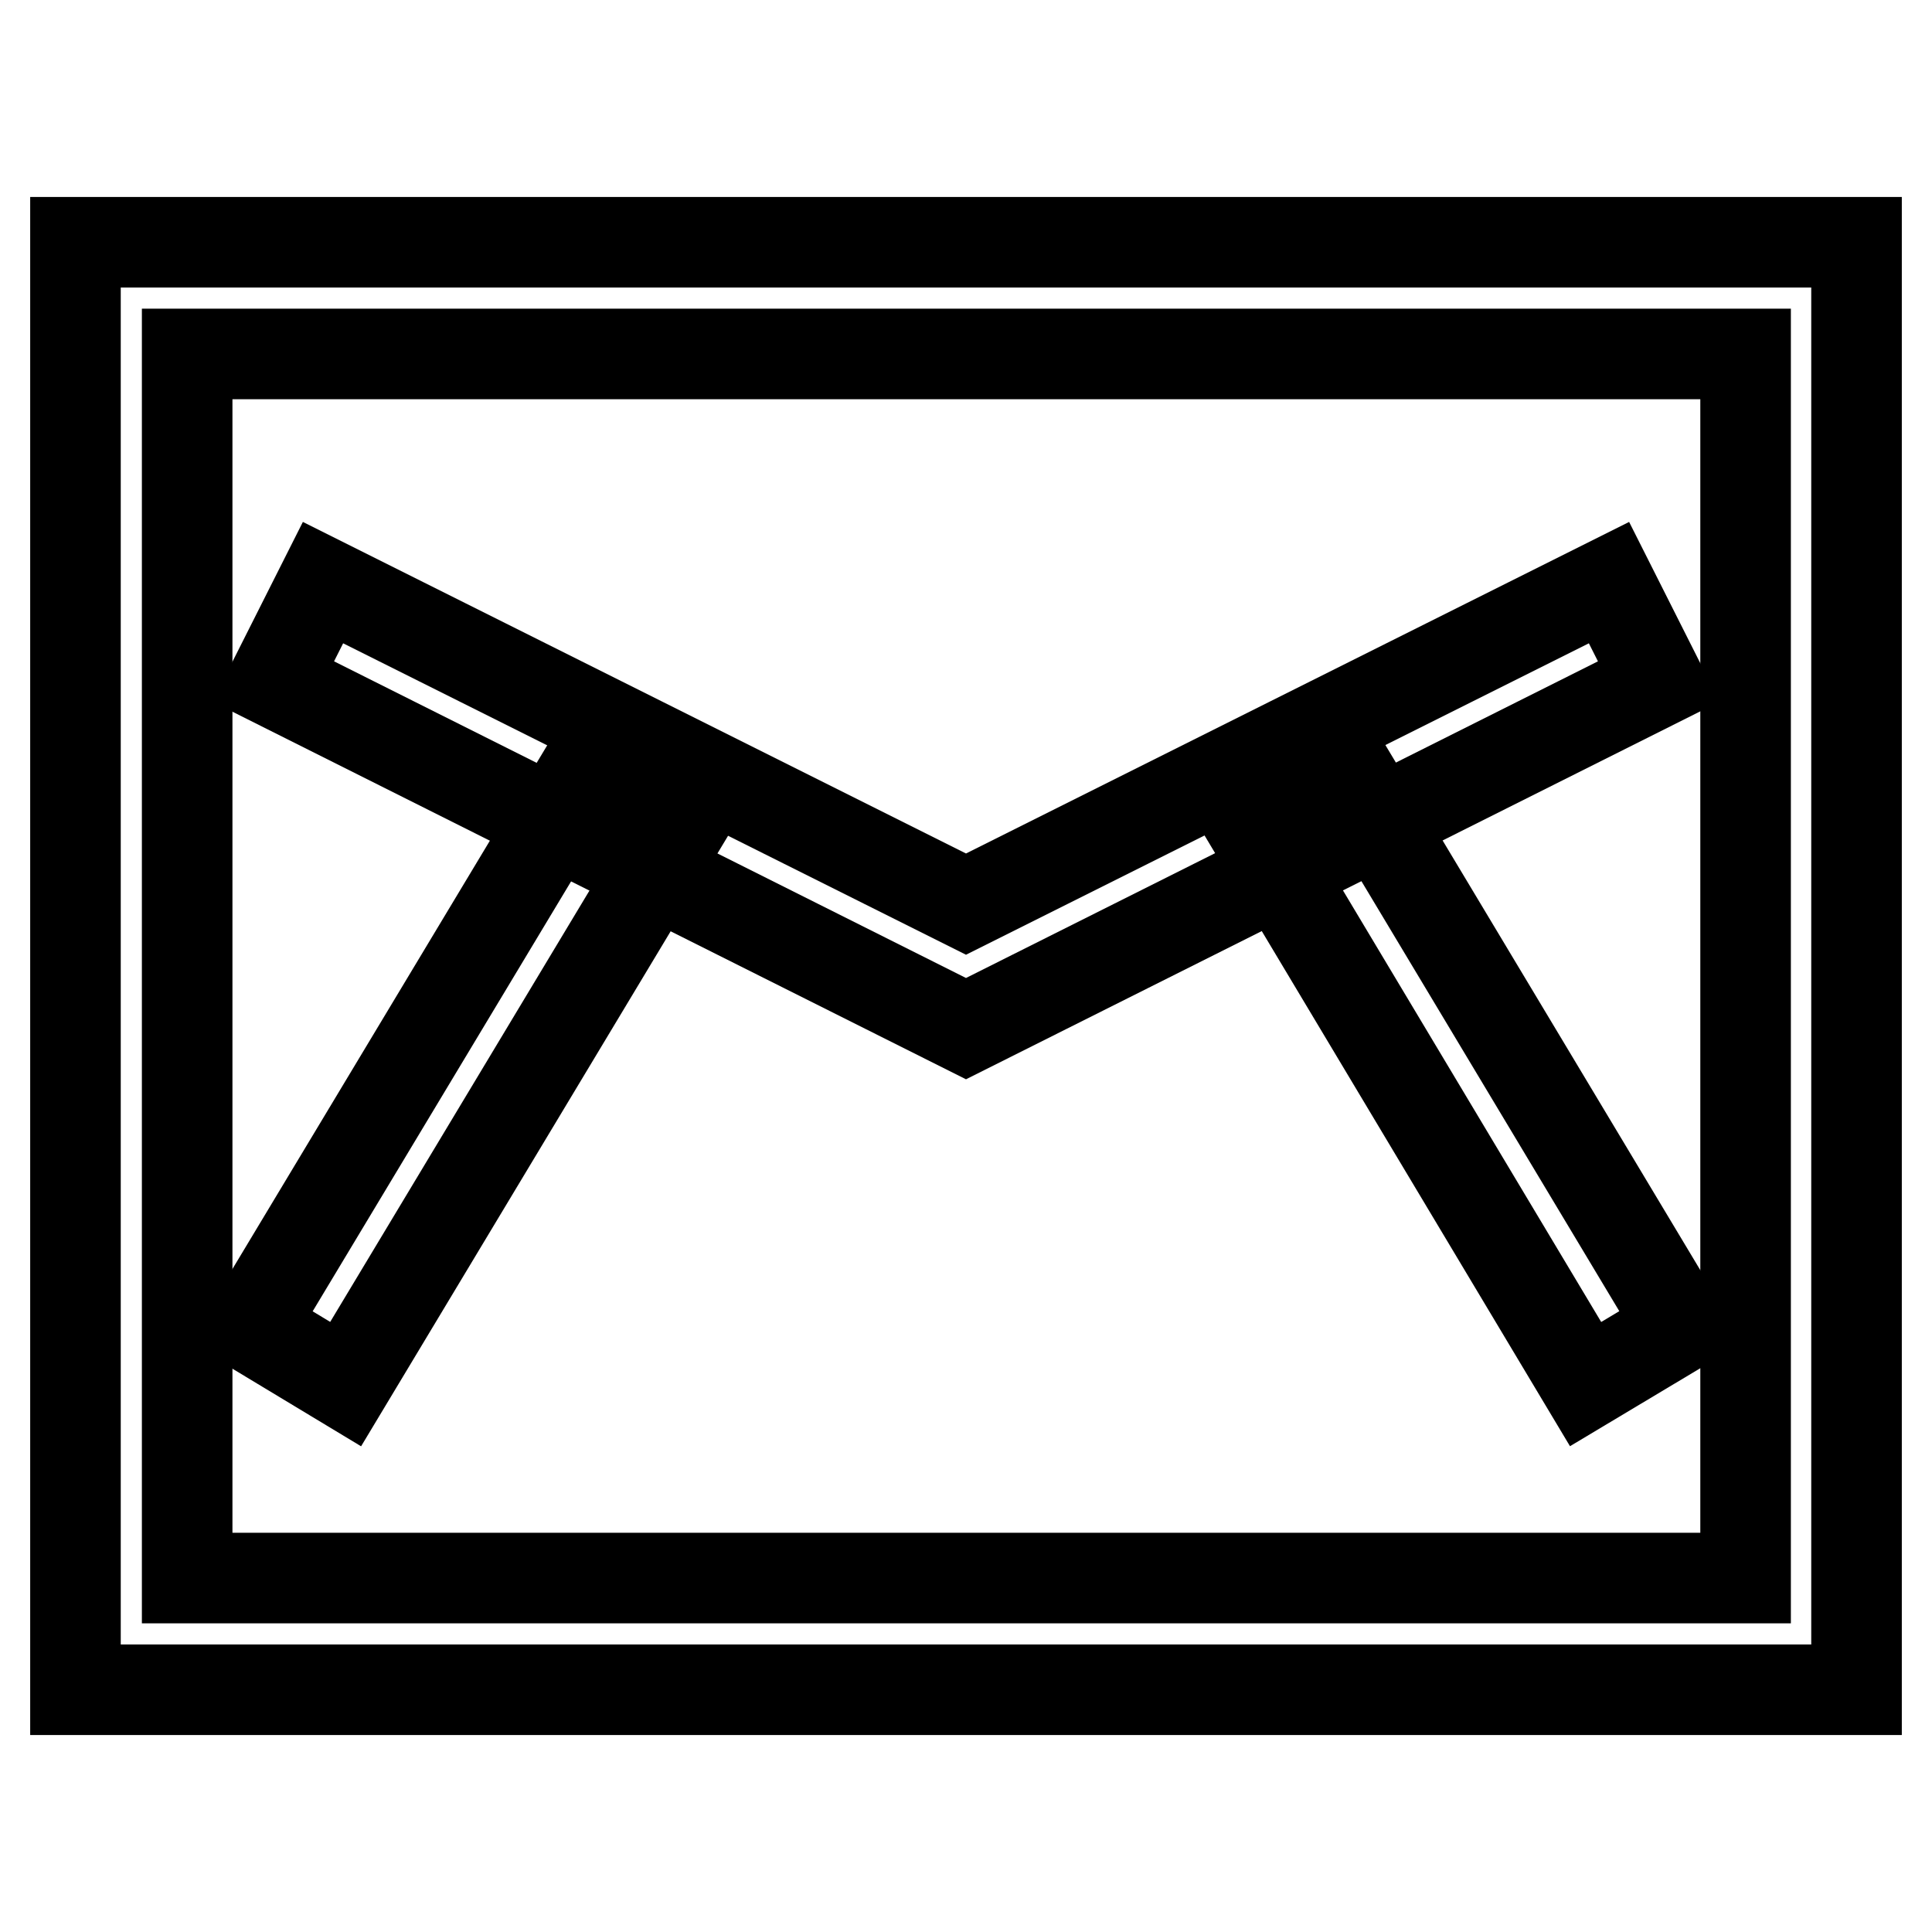 <?xml version="1.0" encoding="utf-8"?>
<!-- Svg Vector Icons : http://www.onlinewebfonts.com/icon -->
<!DOCTYPE svg PUBLIC "-//W3C//DTD SVG 1.1//EN" "http://www.w3.org/Graphics/SVG/1.1/DTD/svg11.dtd">
<svg version="1.1" xmlns="http://www.w3.org/2000/svg" xmlns:xlink="http://www.w3.org/1999/xlink" x="0px" y="0px" viewBox="0 0 256 256" enable-background="new 0 0 256 256" xml:space="preserve">
<g> <path stroke-width="12" fill-opacity="0" stroke="#000000"  d="M246,223.9H10V32.1h236V223.9z M24.8,209.1h206.5V46.9H24.8V209.1z"/> <path stroke-width="12" fill-opacity="0" stroke="#000000"  d="M33.2,175.8l44.3-73.7l12.6,7.6l-44.3,73.7L33.2,175.8z"/> <path stroke-width="12" fill-opacity="0" stroke="#000000"  d="M128,136.3L36.2,90.3l6.6-13.1l85.2,42.6l85.2-42.6l6.6,13.1L128,136.3z"/> <path stroke-width="12" fill-opacity="0" stroke="#000000"  d="M166,109.7l12.6-7.6l44.2,73.7l-12.7,7.6L166,109.7z"/></g>
</svg>